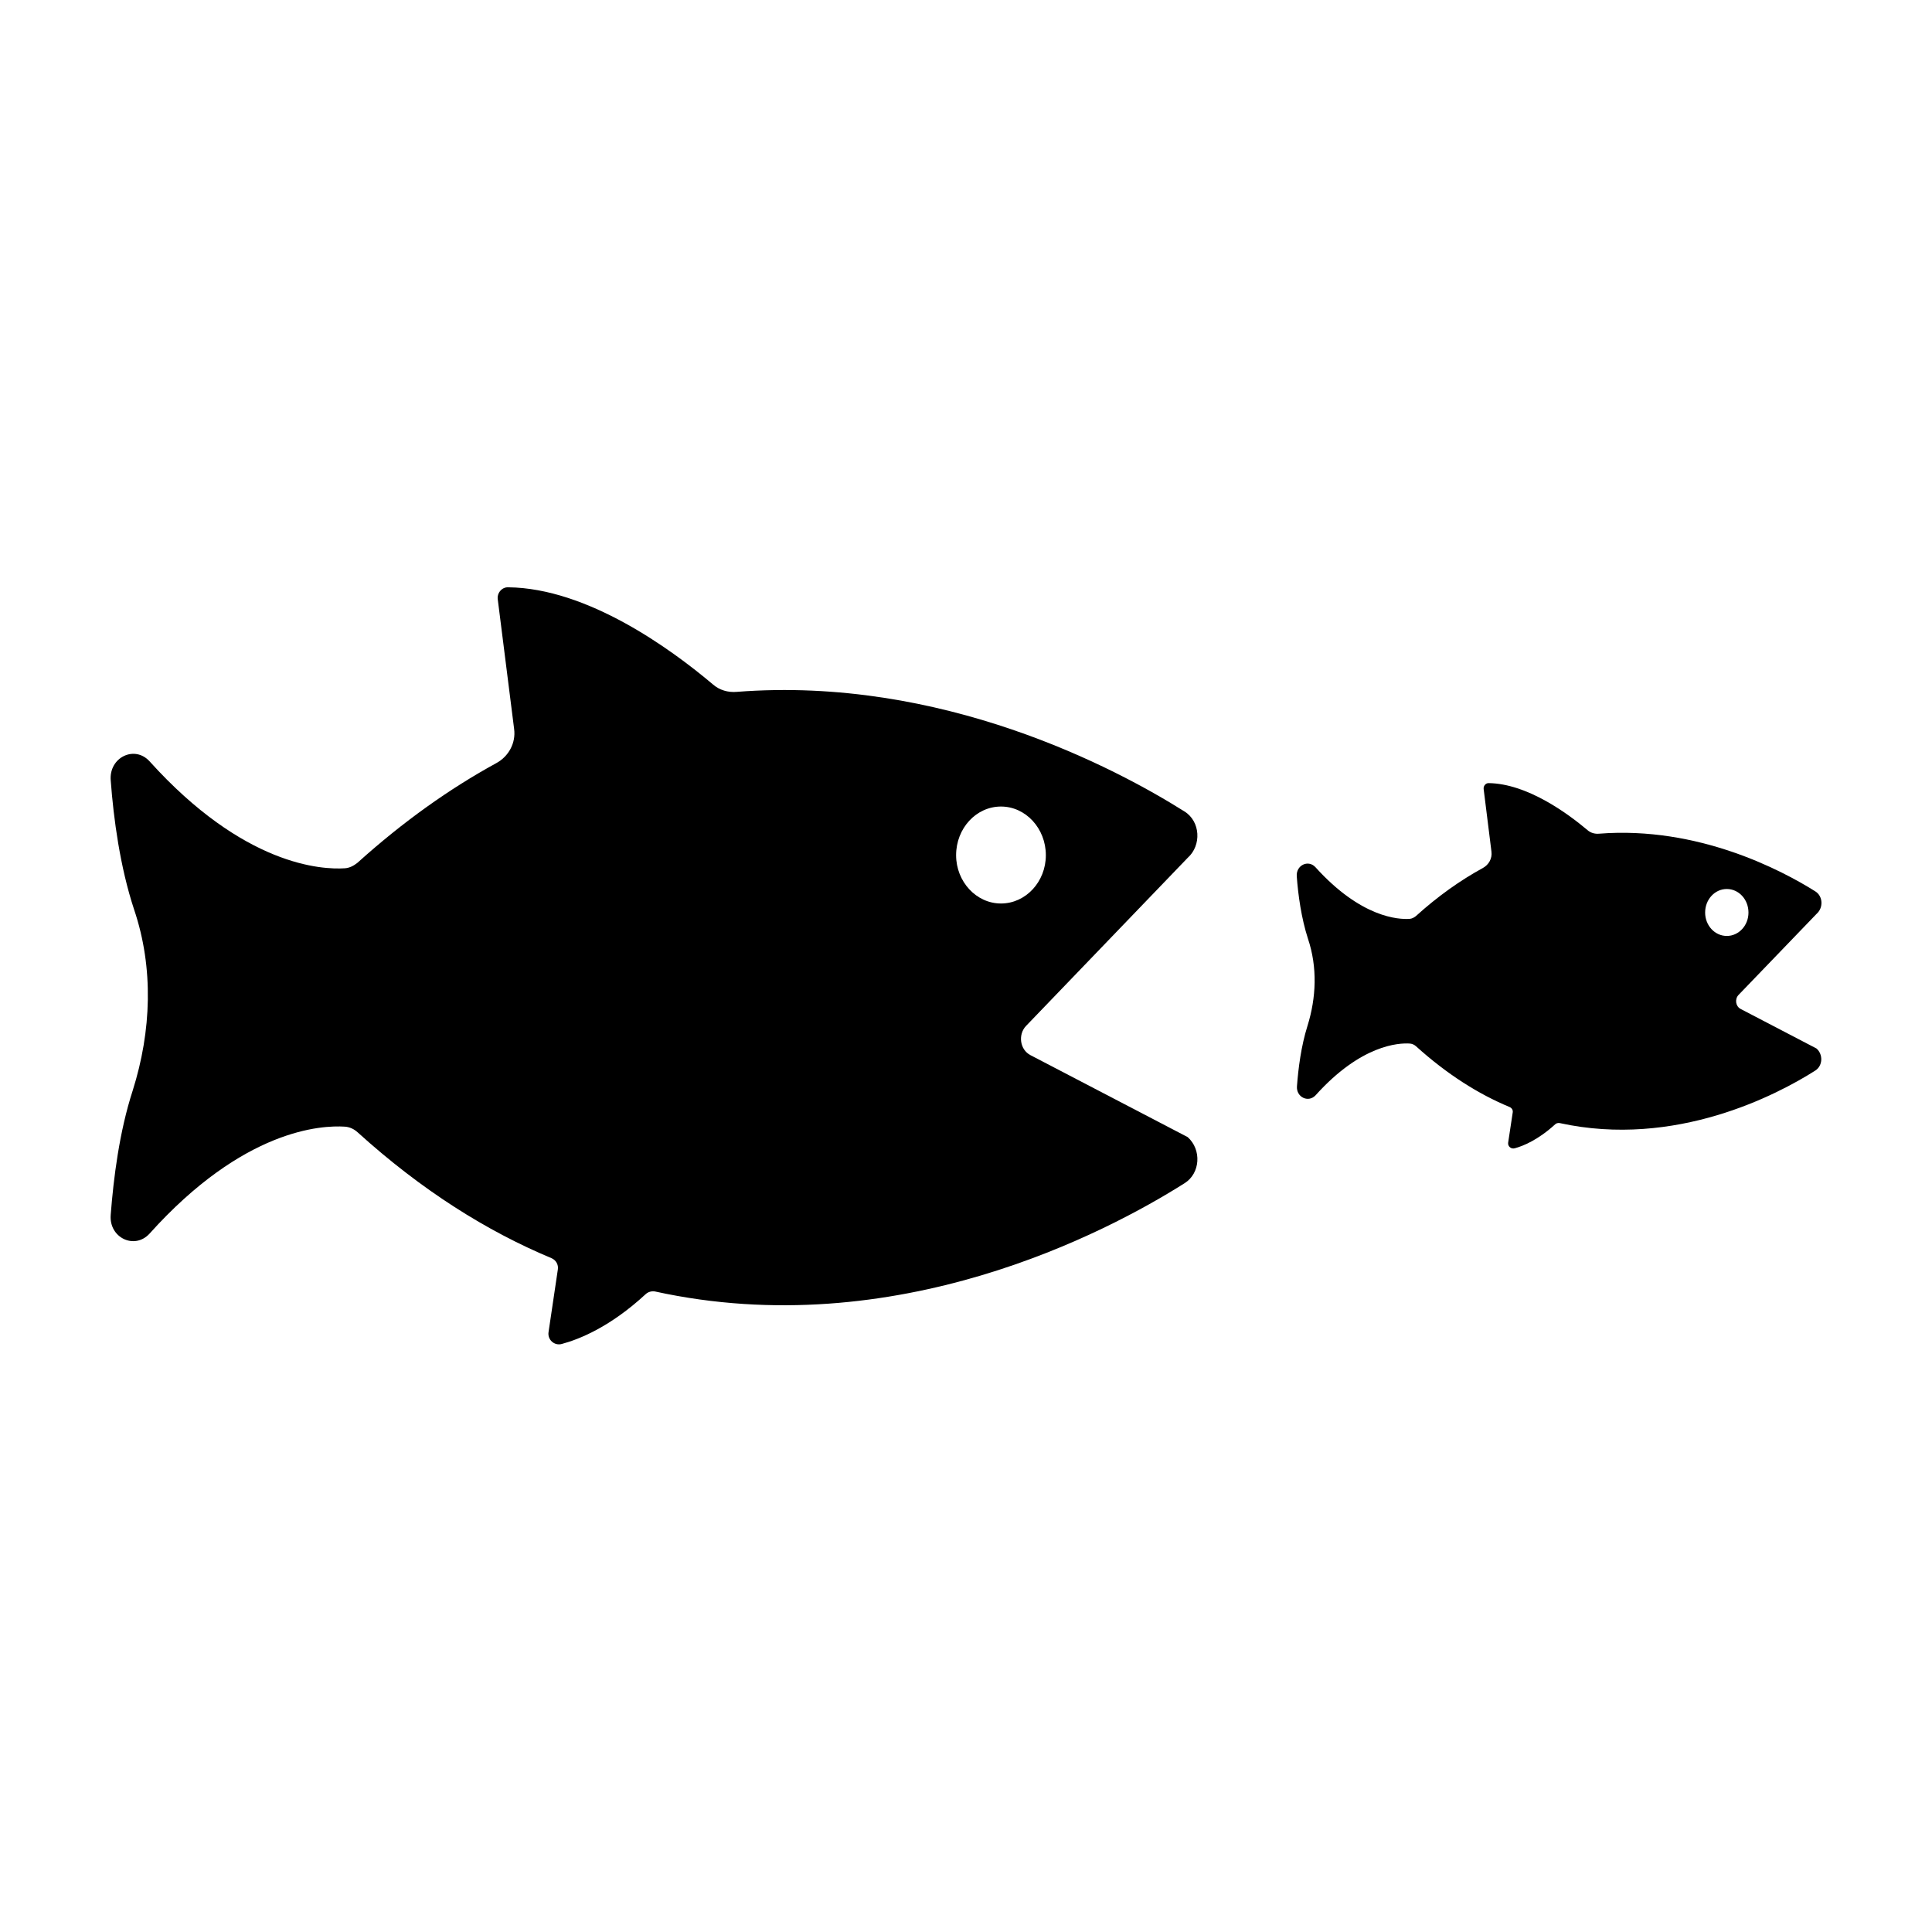 <?xml version="1.0" encoding="UTF-8"?>
<!-- Uploaded to: SVG Repo, www.svgrepo.com, Generator: SVG Repo Mixer Tools -->
<svg fill="#000000" width="800px" height="800px" version="1.1" viewBox="144 144 512 512" xmlns="http://www.w3.org/2000/svg">
 <g>
  <path d="m173.34 465.95c-0.504 6.047 6.297 9.32 10.277 4.988 24.938-27.762 45.594-28.766 51.793-28.363 1.258 0.102 2.367 0.605 3.324 1.461 17.078 15.469 34.309 26.25 51.438 33.402 1.16 0.504 1.863 1.715 1.664 2.973l-2.469 16.625c-0.301 2.016 1.562 3.68 3.527 3.125 4.684-1.258 12.848-4.535 22.219-13.199 0.656-0.605 1.562-0.855 2.469-0.707 63.68 13.957 119.75-15.668 140.31-28.668 4.231-2.621 4.586-8.918 0.855-12.242l-41.664-21.715c-2.82-1.461-3.324-5.441-1.211-7.707l42.875-44.586c3.727-3.324 3.375-9.672-0.855-12.293-18.238-11.488-64.285-35.922-118.65-31.691-2.266 0.203-4.586-0.453-6.297-1.965-11.285-9.523-33.301-25.492-54.211-25.746-1.715-0.102-3.074 1.512-2.82 3.223l4.332 34.309c0.504 3.727-1.461 7.305-4.734 9.07-12.242 6.699-24.535 15.367-36.777 26.398-0.957 0.754-2.016 1.359-3.324 1.461-6.098 0.402-26.754-0.605-51.793-28.363-3.981-4.332-10.781-1.008-10.277 5.09 0.754 10.125 2.469 22.922 6.195 34.207 5.238 15.516 4.586 32.242-0.352 47.914-3.582 11.035-5.094 23.277-5.848 33zm235.93-108.21c6.551 0 11.891 5.793 11.891 12.898 0 7.055-5.34 12.797-11.891 12.797s-11.891-5.793-11.891-12.797c0-7.156 5.34-12.898 11.891-12.898z"/>
  <path d="m487.71 431.84c-0.25 2.922 3.023 4.484 4.938 2.418 12.043-13.402 22.016-13.906 24.988-13.703 0.605 0.051 1.16 0.301 1.613 0.707 8.262 7.457 16.574 12.695 24.836 16.121 0.555 0.25 0.906 0.805 0.805 1.41l-1.211 8.012c-0.152 0.957 0.754 1.762 1.715 1.512 2.266-0.605 6.195-2.215 10.73-6.348 0.301-0.301 0.754-0.402 1.16-0.352 30.73 6.75 57.785-7.559 67.711-13.855 2.066-1.258 2.215-4.281 0.402-5.894l-20.102-10.48c-1.359-0.707-1.613-2.621-0.555-3.727l20.707-21.512c1.812-1.613 1.664-4.684-0.402-5.945-8.816-5.543-31.035-17.332-57.281-15.266-1.109 0.102-2.215-0.203-3.074-0.957-5.441-4.586-16.07-12.293-26.148-12.445-0.805-0.051-1.461 0.754-1.359 1.562l2.066 16.574c0.25 1.812-0.707 3.527-2.316 4.383-5.894 3.223-11.84 7.406-17.734 12.746-0.453 0.352-1.008 0.656-1.613 0.707-2.973 0.203-12.898-0.301-24.988-13.703-1.914-2.066-5.188-0.504-4.938 2.469 0.352 4.887 1.211 11.082 2.973 16.523 2.519 7.508 2.215 15.566-0.152 23.125-1.66 5.285-2.418 11.18-2.769 15.918zm113.91-52.246c3.176 0 5.742 2.769 5.742 6.246 0 3.426-2.57 6.195-5.742 6.195-3.176 0-5.742-2.769-5.742-6.195-0.004-3.477 2.566-6.246 5.742-6.246z"/>
 </g>
</svg>